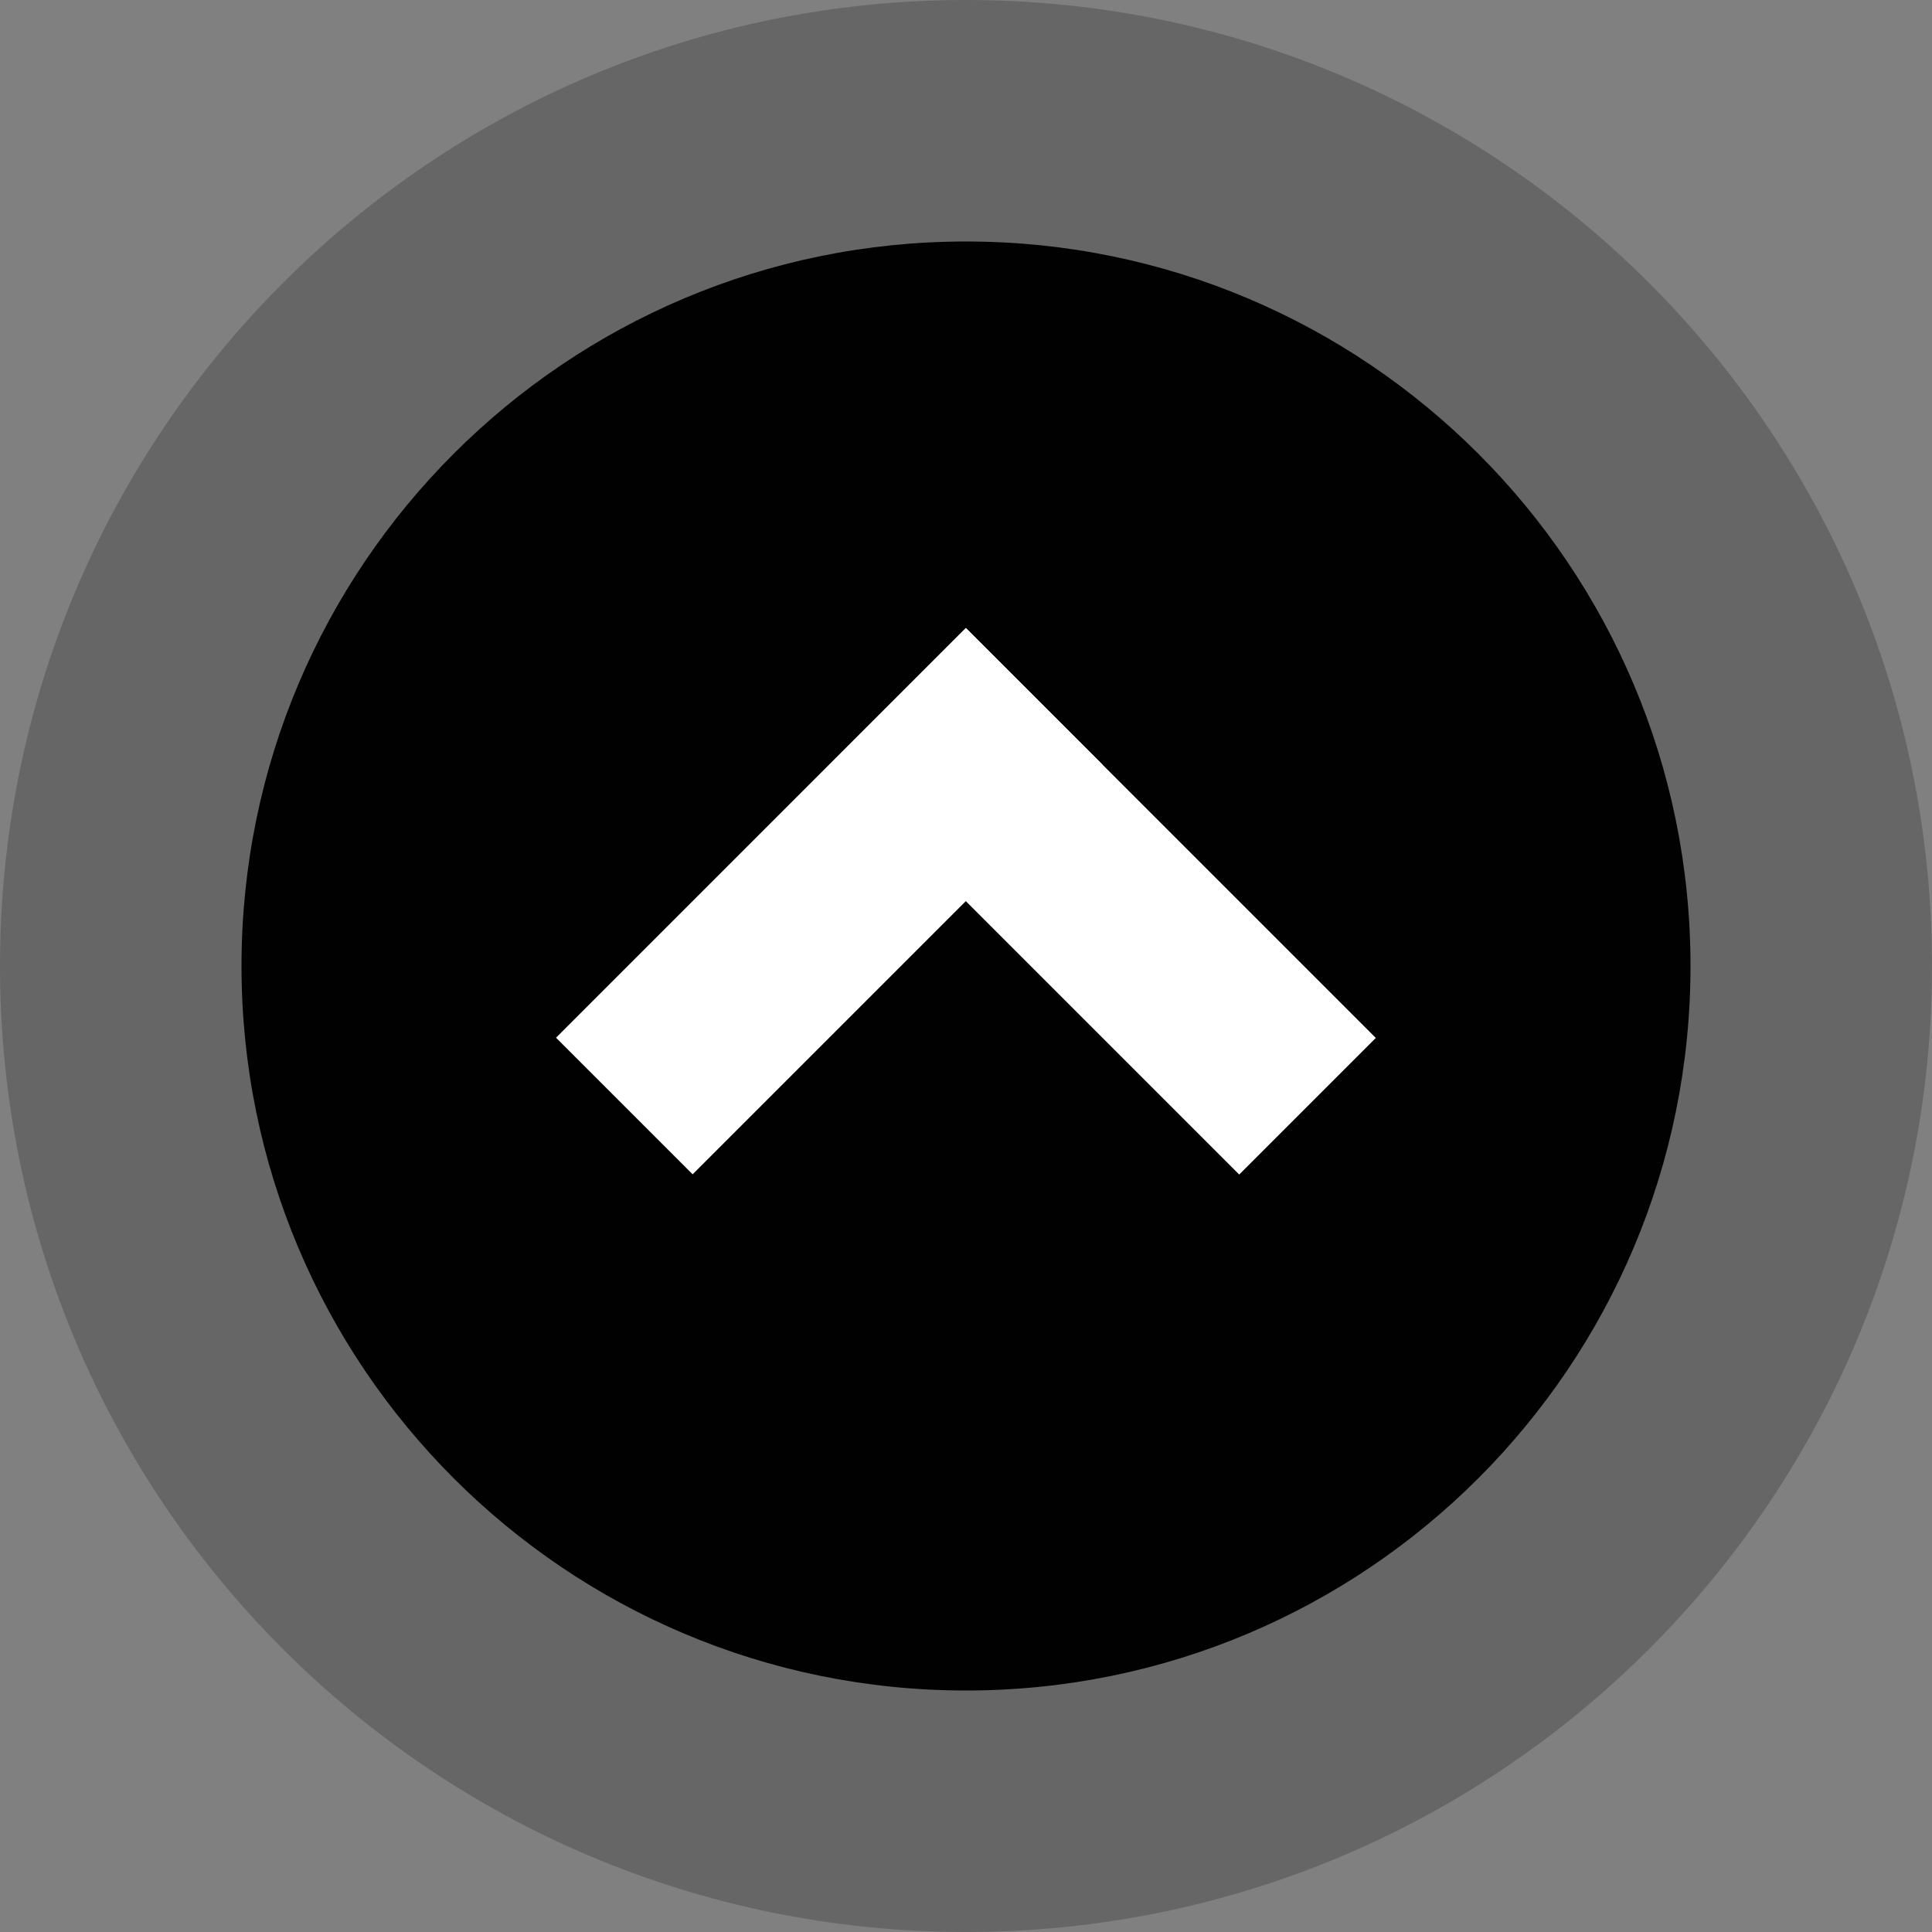 <?xml version="1.0" encoding="utf-8"?>
<!-- Generator: Adobe Illustrator 15.0.0, SVG Export Plug-In . SVG Version: 6.00 Build 0)  -->
<!DOCTYPE svg PUBLIC "-//W3C//DTD SVG 1.0//EN" "http://www.w3.org/TR/2001/REC-SVG-20010904/DTD/svg10.dtd">
<svg version="1.0" id="Warstwa_1" xmlns="http://www.w3.org/2000/svg" xmlns:xlink="http://www.w3.org/1999/xlink" x="0px" y="0px"
	 width="40px" height="40px" viewBox="0 0 40 40" enable-background="new 0 0 40 40" xml:space="preserve">
<rect x="0" y="0" width="40" height="40" fill="#808080" stroke="none"/>
<g opacity="0.2">
	<g>
		<defs>
			<rect id="SVGID_1_" width="40" height="40"/>
		</defs>
		<clipPath id="SVGID_2_">
			<use xlink:href="#SVGID_1_"  overflow="visible"/>
		</clipPath>
		<path clip-path="url(#SVGID_2_)" fill="#010101" d="M0,20C0,8.954,8.954,0,20,0s20,8.954,20,20s-8.954,20-20,20S0,31.046,0,20"/>
	</g>
</g>
<path fill="#010101" d="M5,20c0-8.284,6.716-15,15-15s15,6.716,15,15s-6.716,15-15,15S5,28.284,5,20"/>
<rect x="16.829" y="16.657" transform="matrix(-0.707 -0.707 0.707 -0.707 25.778 47.992)" fill="#FFFFFF" width="12" height="4"/>
<rect x="11.172" y="16.657" transform="matrix(0.707 -0.707 0.707 0.707 -8.163 17.607)" fill="#FFFFFF" width="12" height="4"/>
</svg>
